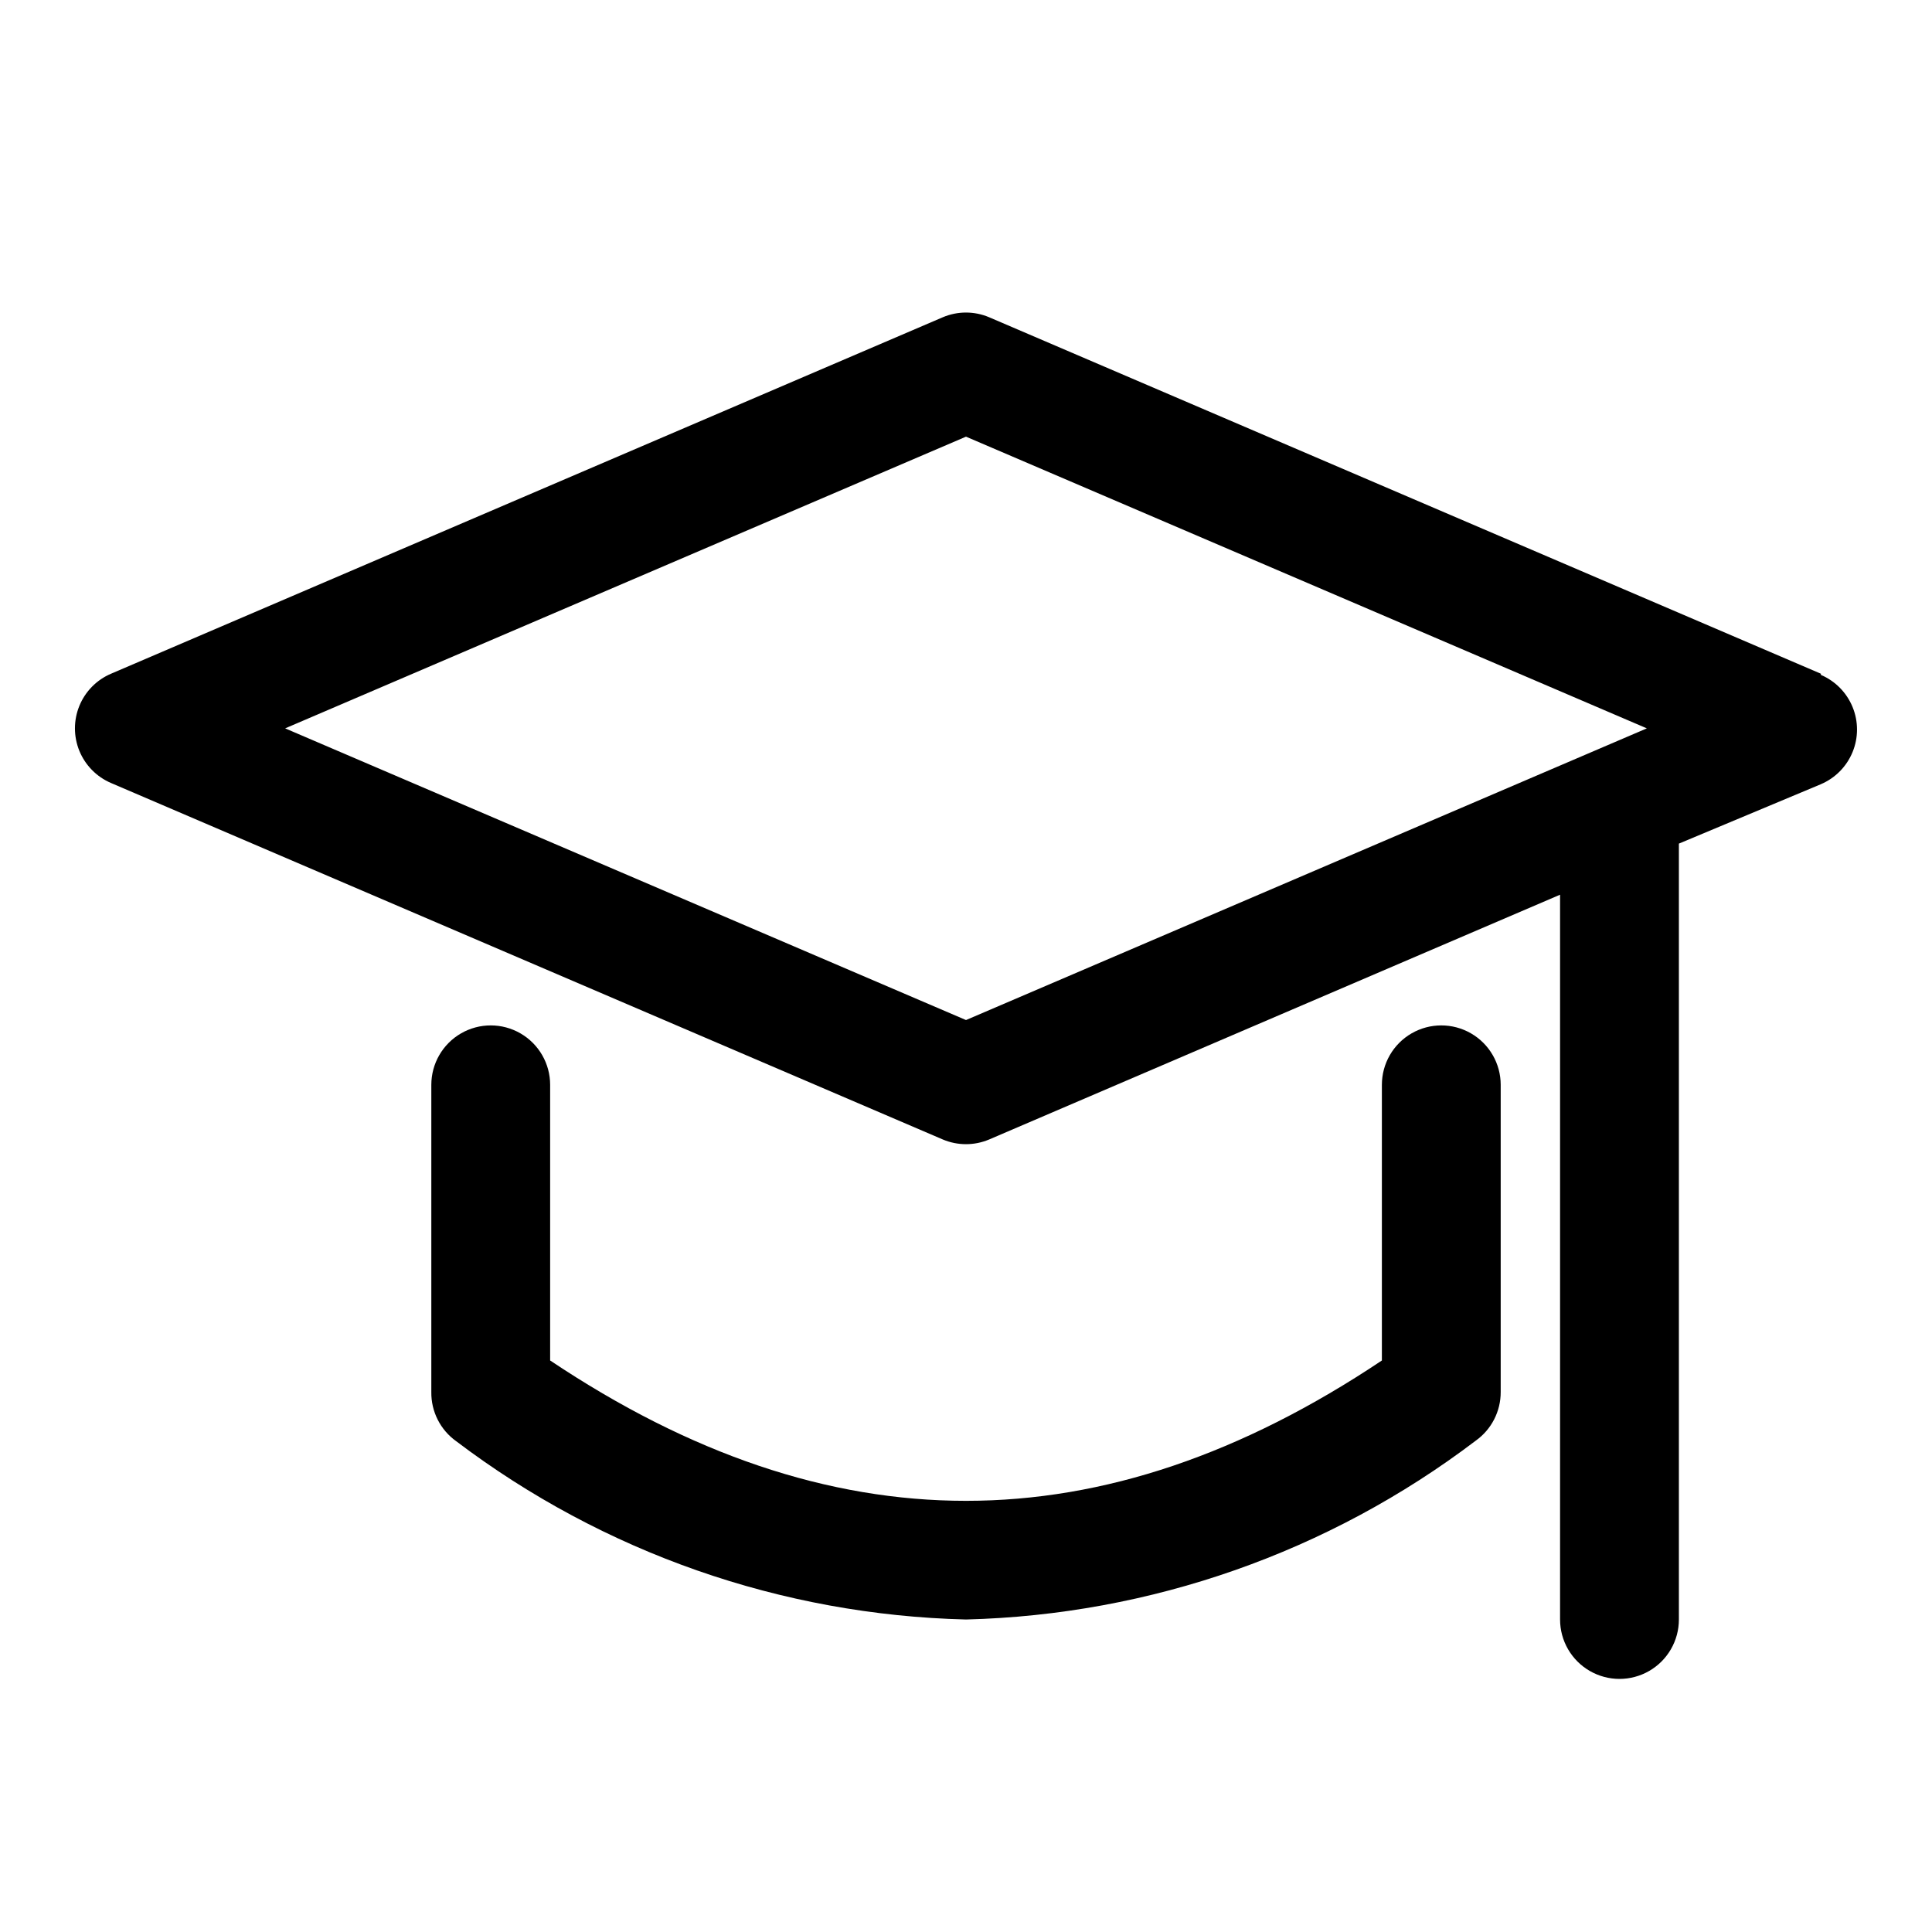 <?xml version="1.0" encoding="UTF-8"?>
<!-- Uploaded to: SVG Repo, www.svgrepo.com, Generator: SVG Repo Mixer Tools -->
<svg fill="#000000" width="800px" height="800px" version="1.1" viewBox="144 144 512 512" xmlns="http://www.w3.org/2000/svg">
 <path d="m626.55 322.54-220.42-94.465h0.004c-3.926-1.664-8.359-1.664-12.281 0l-220.42 94.465c-3.809 1.621-6.824 4.676-8.395 8.508-1.57 3.828-1.57 8.121 0 11.953 1.57 3.828 4.586 6.883 8.395 8.508l220.42 94.465c3.922 1.66 8.355 1.66 12.281 0l151.3-64.867v192.08c0 5.625 3.004 10.82 7.875 13.633s10.871 2.812 15.742 0c4.871-2.812 7.871-8.008 7.871-13.633v-205.62l37.629-15.742v-0.004c3.809-1.621 6.824-4.676 8.395-8.508 1.574-3.828 1.574-8.121 0-11.953-1.57-3.828-4.586-6.883-8.395-8.508zm-226.55 91.785-180.43-77.301 180.43-77.305 180.43 77.305zm141.7 17.164v81.398-0.004c0.027 5.125-2.441 9.938-6.613 12.91-38.945 29.57-86.199 46.148-135.08 47.391-48.867-1.195-96.121-17.719-135.09-47.234-4.219-3-6.691-7.887-6.613-13.066v-81.395c0-5.625 3.004-10.824 7.875-13.637 4.871-2.812 10.871-2.812 15.742 0 4.871 2.812 7.871 8.012 7.871 13.637v73.051c74.156 49.594 146.26 49.594 220.42 0v-73.051c0-5.625 3-10.824 7.871-13.637s10.875-2.812 15.746 0c4.871 2.812 7.871 8.012 7.871 13.637z"/>
</svg>